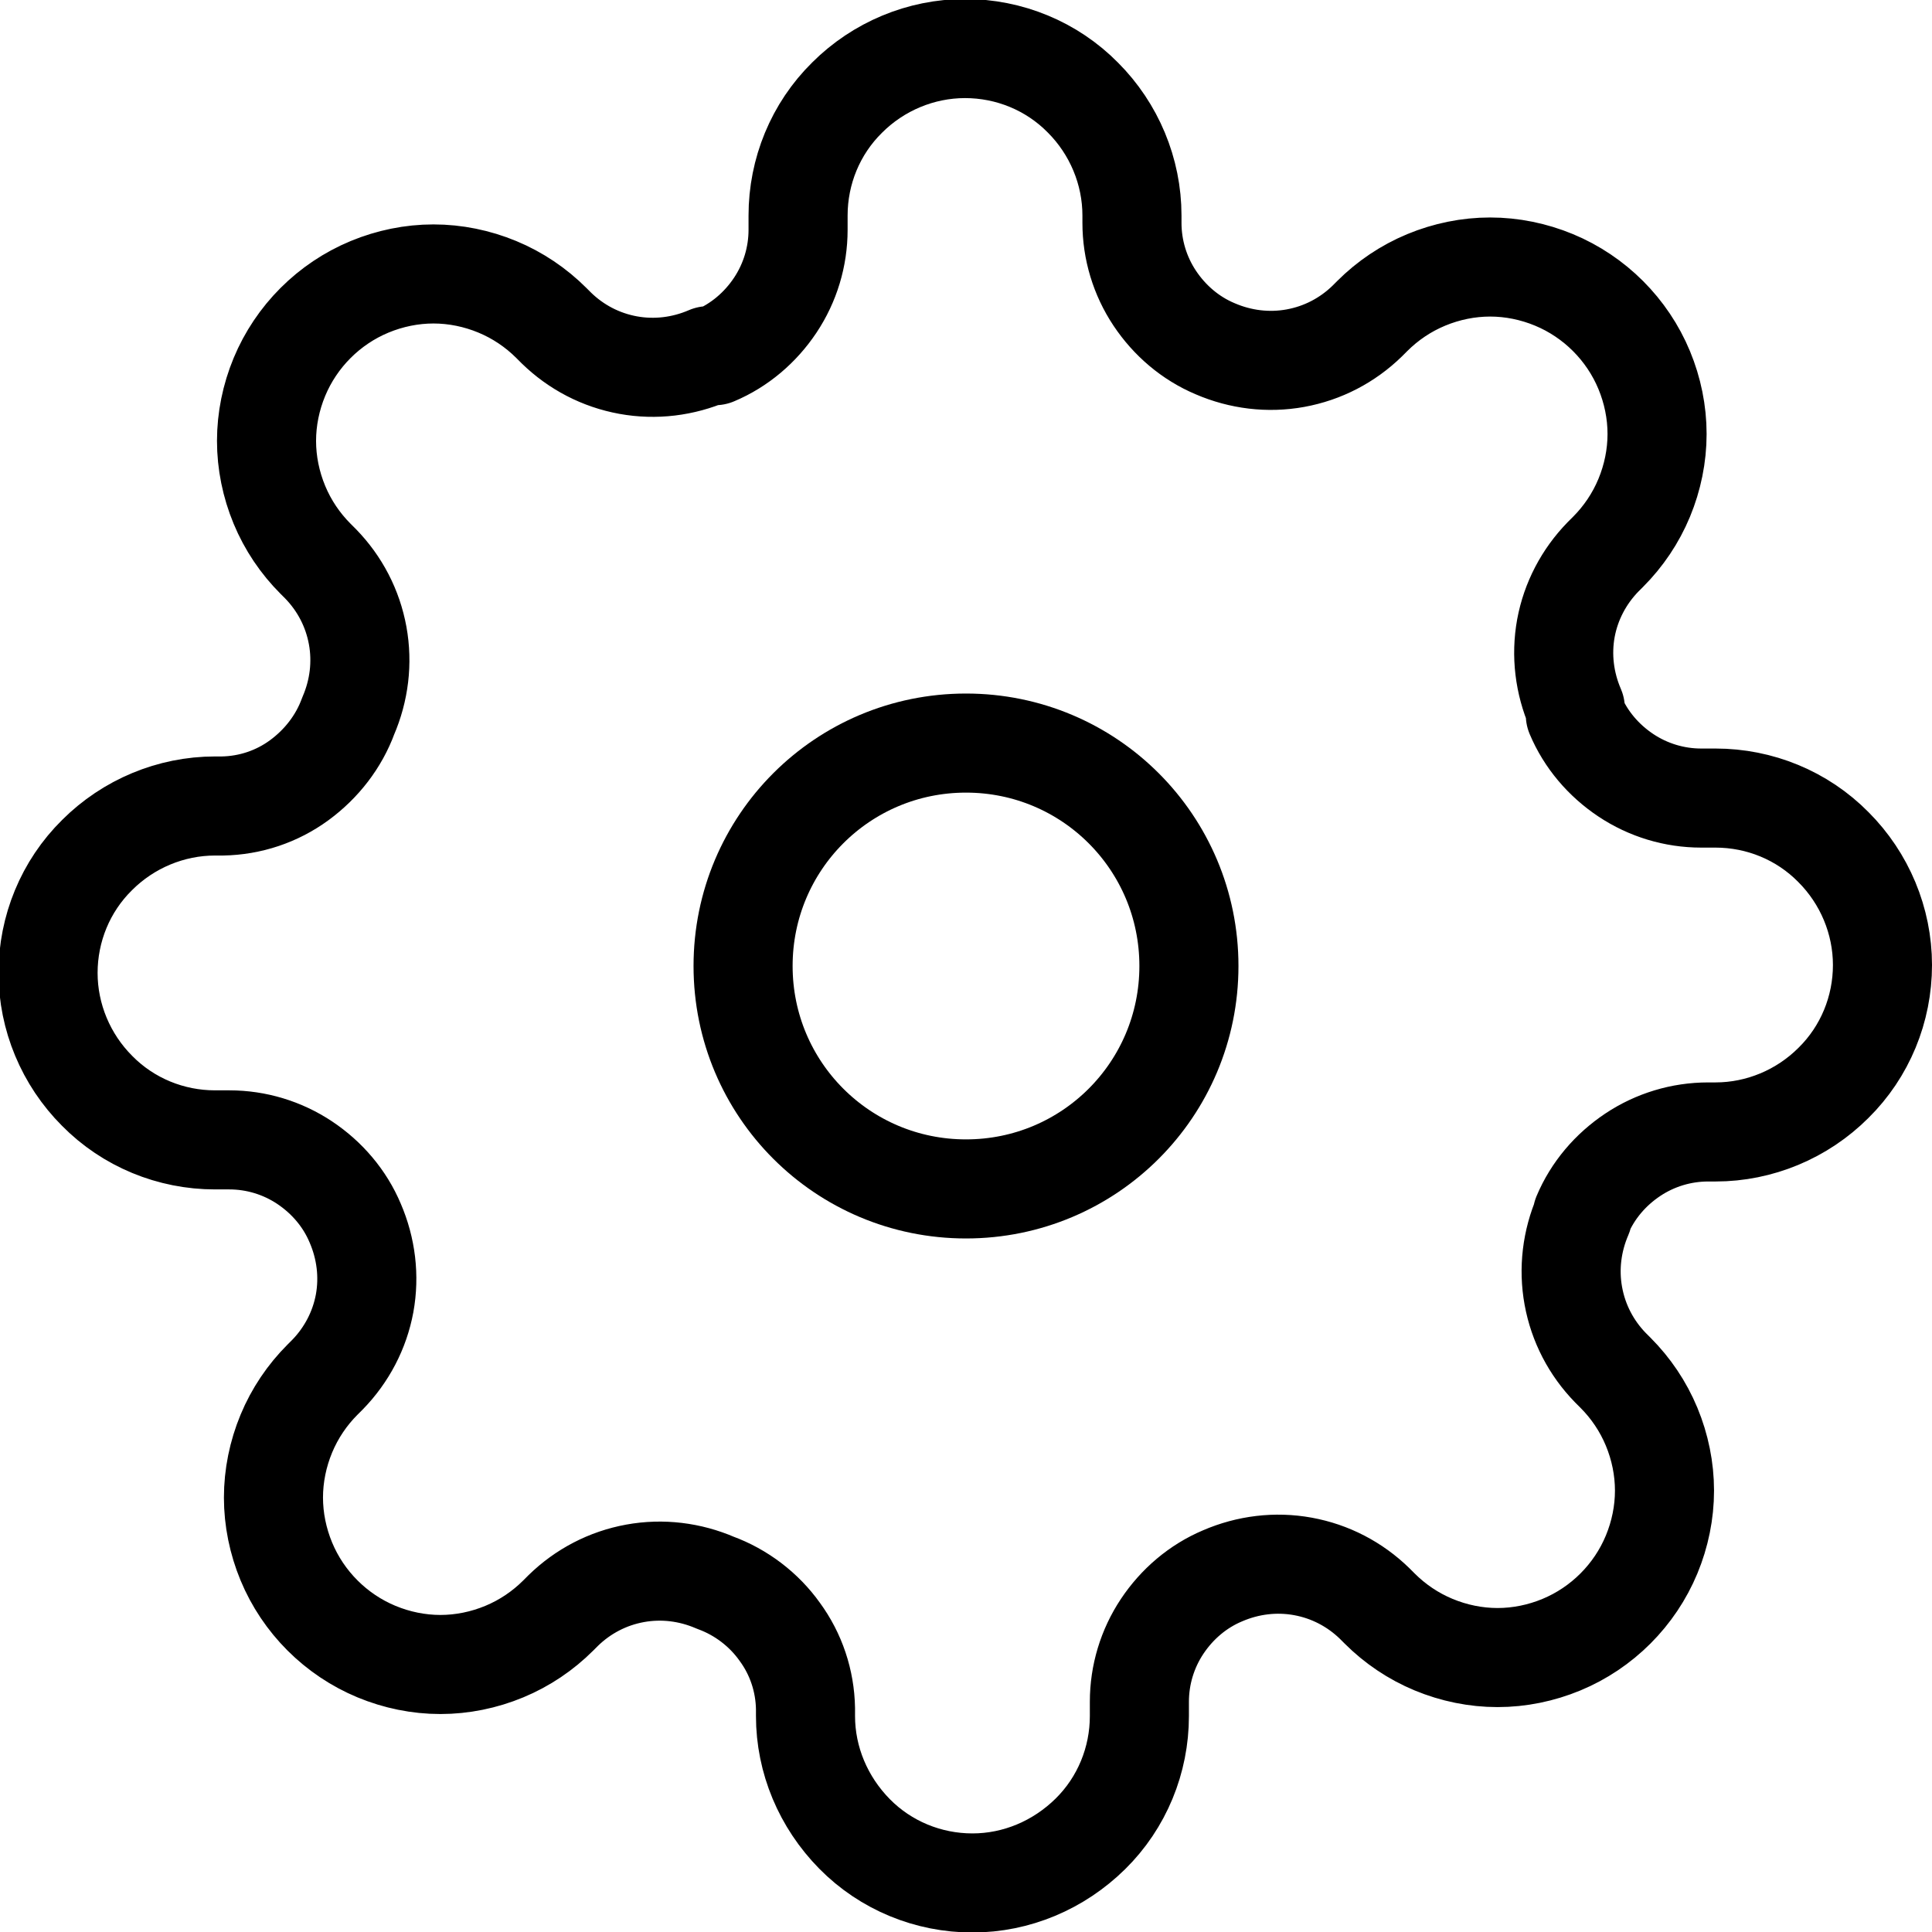 <?xml version="1.0" encoding="UTF-8"?>
<svg xmlns="http://www.w3.org/2000/svg" id="Layer_1" data-name="Layer 1" viewBox="0 0 39 39">
  <defs>
    <style>
      .cls-1 {
        fill: none;
        stroke: #000;
        stroke-linecap: round;
        stroke-linejoin: round;
        stroke-width: 2px;
      }
    </style>
  </defs>
  <path class="cls-1" d="M31.95,24.54c-.22.51-.29,1.07-.19,1.62.1.55.36,1.05.75,1.45l.1.1c.31.31.56.68.73,1.09.17.41.26.85.26,1.29s-.09.88-.26,1.29c-.17.41-.42.78-.73,1.09-.31.31-.68.56-1.09.73-.41.17-.85.26-1.29.26s-.88-.09-1.29-.26c-.41-.17-.78-.42-1.09-.73l-.1-.1c-.4-.39-.9-.65-1.45-.75-.55-.1-1.11-.03-1.62.19-.5.21-.92.57-1.22,1.02-.3.45-.46.98-.46,1.52v.29c0,.89-.35,1.75-.99,2.38s-1.49.99-2.38.99-1.75-.35-2.38-.99-.99-1.49-.99-2.38v-.15c-.01-.56-.19-1.1-.52-1.55-.32-.45-.78-.8-1.3-.99-.51-.22-1.07-.29-1.62-.19-.55.1-1.05.36-1.45.75l-.1.1c-.31.31-.68.56-1.09.73-.41.17-.85.26-1.29.26s-.88-.09-1.29-.26c-.41-.17-.78-.42-1.09-.73-.31-.31-.56-.68-.73-1.09-.17-.41-.26-.85-.26-1.29s.09-.88.26-1.29c.17-.41.42-.78.73-1.09l.1-.1c.39-.4.65-.9.75-1.44.1-.55.03-1.11-.19-1.62-.21-.5-.57-.92-1.02-1.22-.45-.3-.98-.46-1.52-.46h-.29c-.89,0-1.75-.35-2.38-.99-.63-.63-.99-1.49-.99-2.38s.35-1.75.99-2.38c.63-.63,1.49-.99,2.38-.99h.15c.56-.01,1.1-.19,1.55-.52s.8-.78.99-1.3c.22-.51.29-1.07.19-1.62-.1-.55-.36-1.05-.75-1.45l-.1-.1c-.31-.31-.56-.68-.73-1.09-.17-.41-.26-.85-.26-1.29s.09-.88.26-1.29c.17-.41.42-.78.73-1.09.31-.31.68-.56,1.09-.73.41-.17.85-.26,1.29-.26s.88.09,1.29.26c.41.17.78.42,1.09.73l.1.1c.4.39.9.65,1.45.75.55.1,1.11.03,1.62-.19h.13c.5-.21.92-.57,1.22-1.02.3-.45.46-.98.46-1.52v-.29c0-.89.35-1.75.99-2.38.63-.63,1.49-.99,2.38-.99s1.75.35,2.38.99c.63.63.99,1.49.99,2.38v.15c0,.54.16,1.07.46,1.52.3.45.72.81,1.22,1.02.51.22,1.07.29,1.62.19.55-.1,1.05-.36,1.45-.75l.1-.1c.31-.31.68-.56,1.09-.73.41-.17.85-.26,1.29-.26s.88.09,1.29.26c.41.17.78.42,1.09.73.31.31.56.68.73,1.09.17.41.26.85.26,1.29s-.09.88-.26,1.29c-.17.41-.42.78-.73,1.09l-.1.1c-.39.4-.65.9-.75,1.44-.1.55-.03,1.11.19,1.62v.13c.21.5.57.92,1.02,1.22s.98.46,1.52.46h.29c.89,0,1.75.35,2.38.99.63.63.99,1.49.99,2.38s-.35,1.75-.99,2.38c-.63.63-1.49.99-2.38.99h-.15c-.54,0-1.07.16-1.52.46-.45.3-.81.72-1.02,1.22Z"></path>
  <path class="cls-1" d="M19.5,24c2.49,0,4.5-2.01,4.5-4.5s-2.01-4.5-4.5-4.5-4.5,2.01-4.5,4.5,2.01,4.5,4.5,4.5Z"></path>
</svg>
